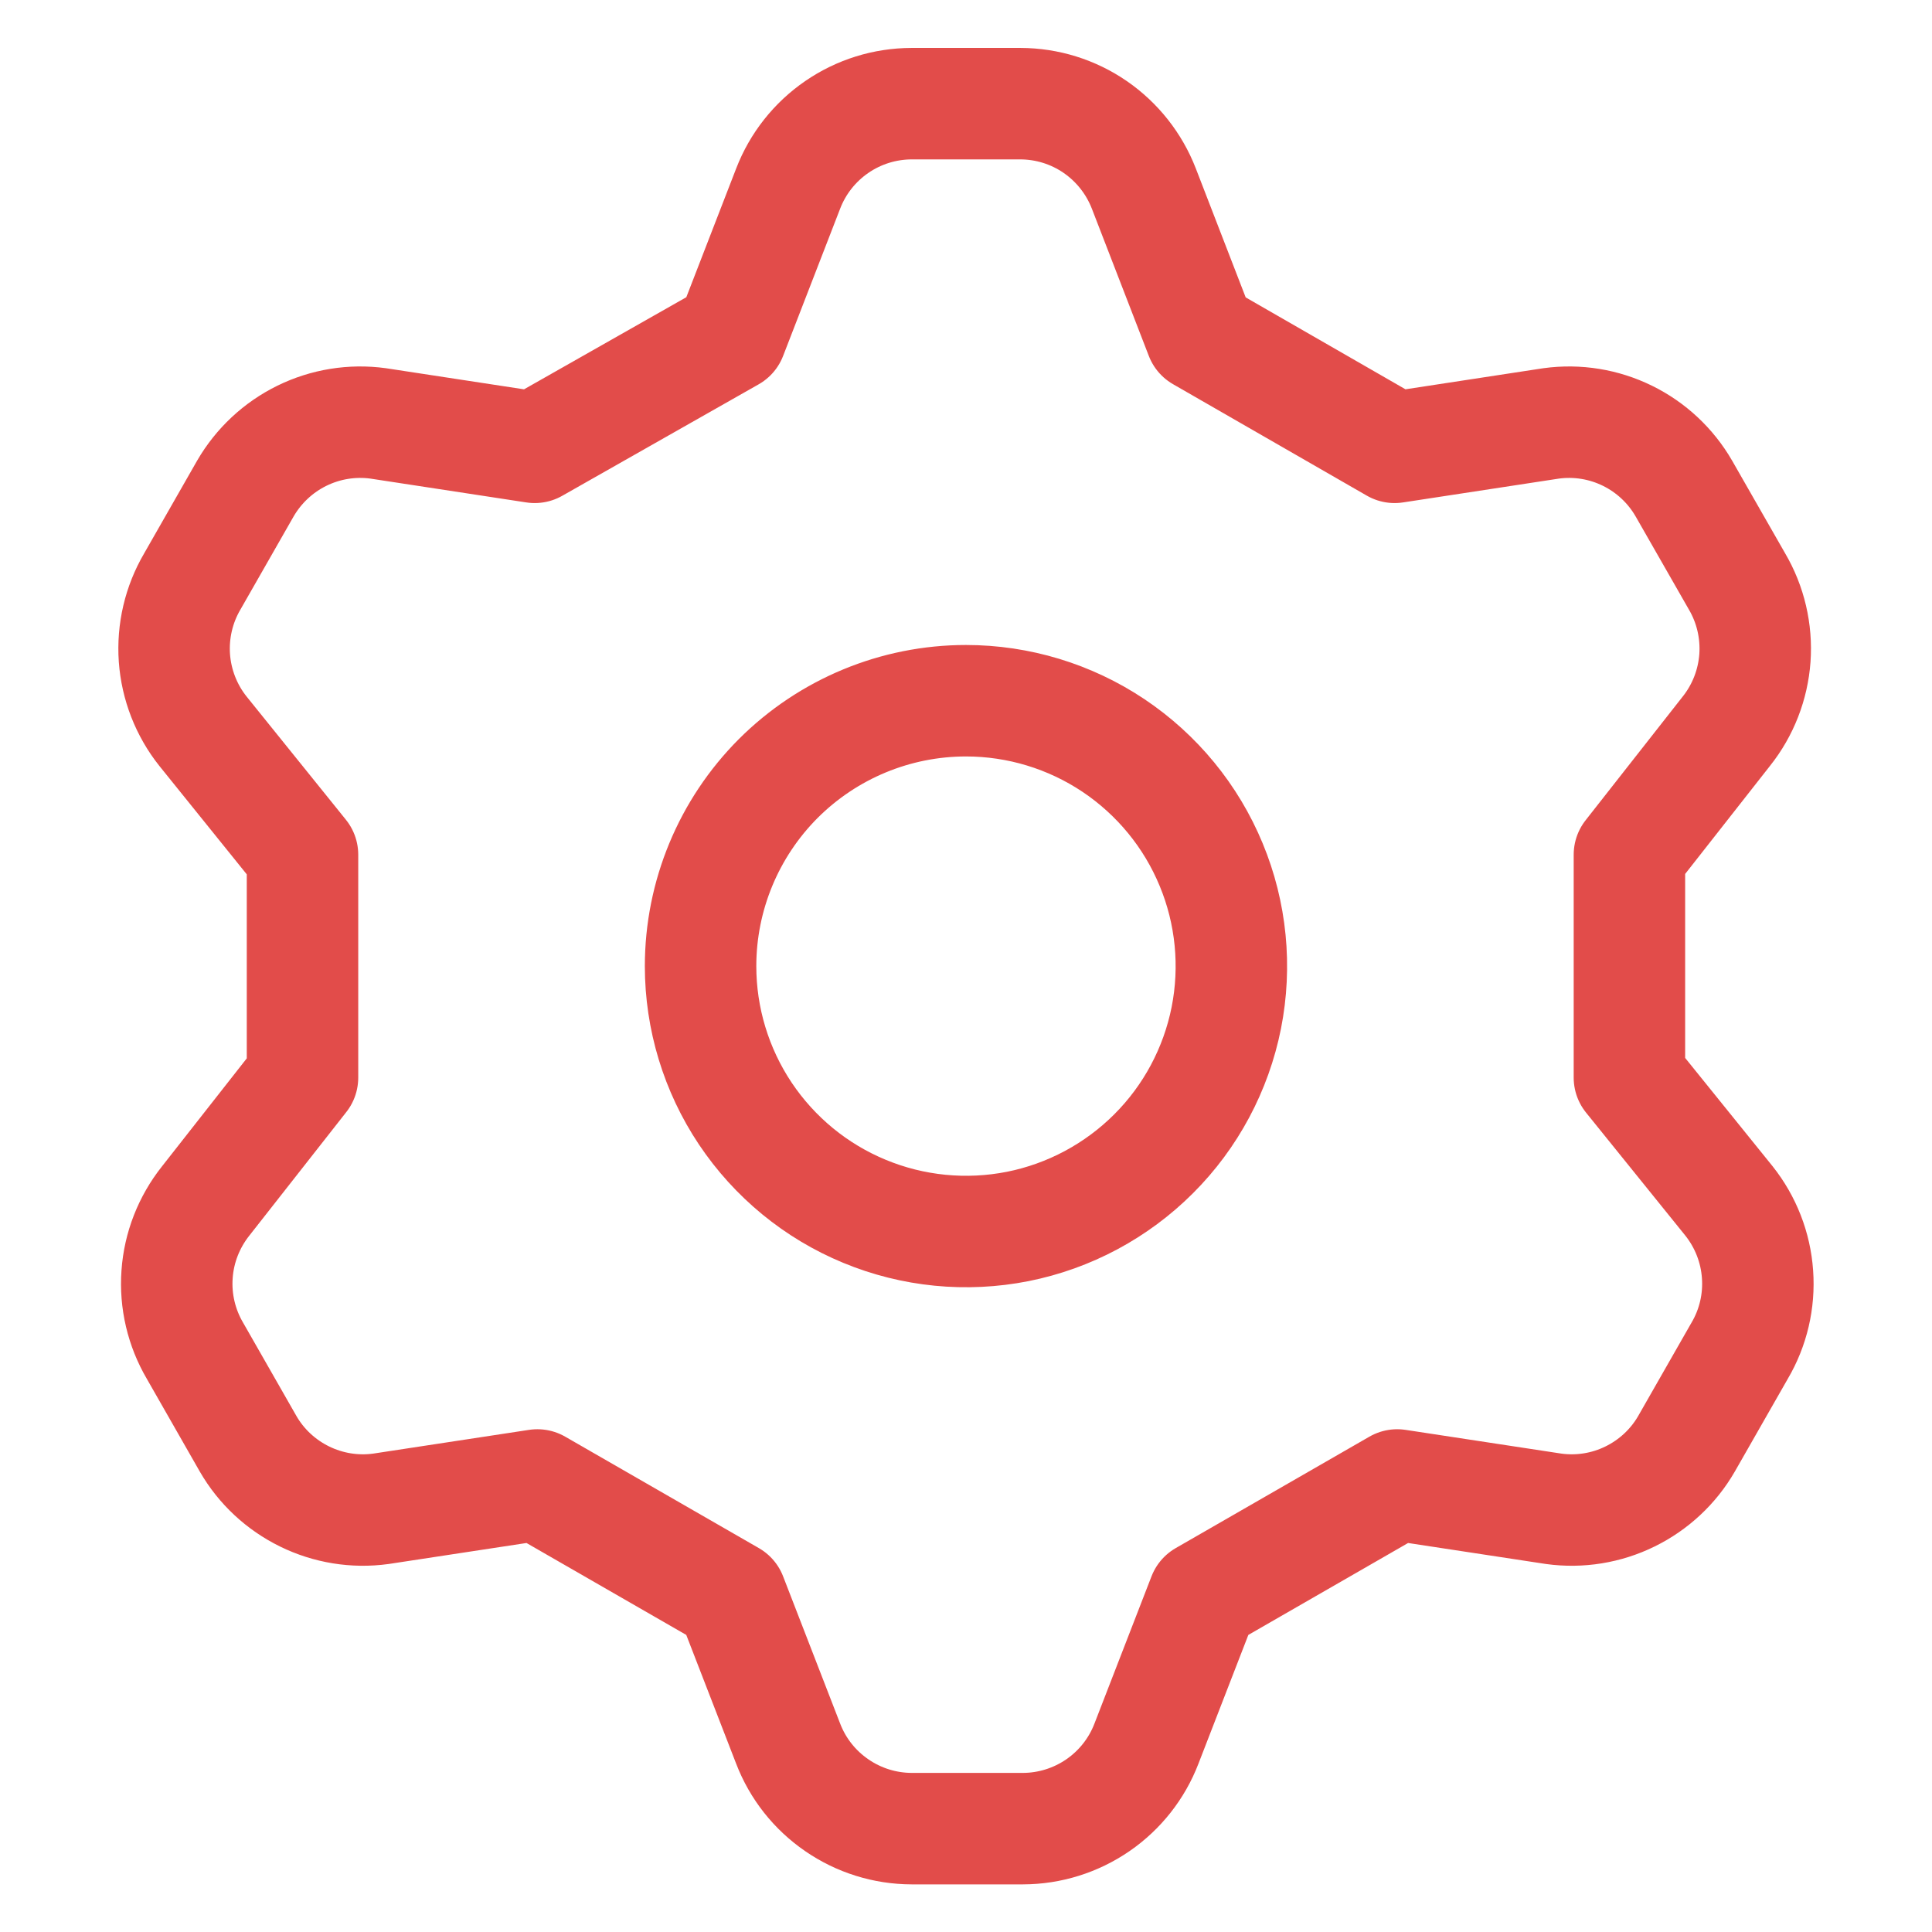 <svg width="26" height="26" viewBox="0 0 26 26" fill="none" xmlns="http://www.w3.org/2000/svg">
<g clip-path="url(#clip0_1681_14253)">
<path d="M9.839 4.52L10.607 2.537C10.736 2.202 10.964 1.913 11.261 1.709C11.557 1.505 11.908 1.396 12.268 1.395H13.732C14.092 1.396 14.443 1.505 14.739 1.709C15.035 1.913 15.263 2.202 15.393 2.537L16.16 4.52L18.768 6.02L20.875 5.698C21.226 5.65 21.583 5.708 21.901 5.864C22.219 6.02 22.483 6.267 22.66 6.573L23.375 7.823C23.558 8.134 23.642 8.494 23.617 8.854C23.591 9.214 23.457 9.559 23.232 9.841L21.928 11.502V14.502L23.268 16.162C23.493 16.445 23.627 16.789 23.652 17.149C23.678 17.509 23.594 17.869 23.41 18.18L22.696 19.43C22.519 19.737 22.254 19.983 21.936 20.139C21.619 20.295 21.261 20.353 20.91 20.305L18.803 19.984L16.196 21.484L15.428 23.466C15.299 23.802 15.071 24.09 14.775 24.294C14.478 24.498 14.127 24.608 13.768 24.609H12.268C11.908 24.608 11.557 24.498 11.261 24.294C10.964 24.09 10.736 23.802 10.607 23.466L9.839 21.484L7.232 19.984L5.125 20.305C4.774 20.353 4.417 20.295 4.099 20.139C3.781 19.983 3.516 19.737 3.339 19.43L2.625 18.18C2.442 17.869 2.357 17.509 2.383 17.149C2.408 16.789 2.543 16.445 2.768 16.162L4.071 14.502V11.502L2.732 9.841C2.507 9.559 2.373 9.214 2.347 8.854C2.322 8.494 2.406 8.134 2.589 7.823L3.303 6.573C3.481 6.267 3.745 6.02 4.063 5.864C4.381 5.708 4.738 5.65 5.089 5.698L7.196 6.02L9.839 4.52ZM9.428 13.002C9.428 13.708 9.638 14.399 10.03 14.986C10.423 15.573 10.98 16.031 11.633 16.301C12.286 16.572 13.004 16.642 13.697 16.505C14.389 16.367 15.026 16.026 15.525 15.527C16.025 15.028 16.365 14.391 16.503 13.698C16.64 13.006 16.57 12.287 16.299 11.635C16.029 10.982 15.571 10.425 14.984 10.032C14.397 9.64 13.706 9.43 13 9.43C12.053 9.43 11.144 9.807 10.474 10.476C9.805 11.146 9.428 12.055 9.428 13.002Z" stroke="#E24C4A" stroke-width="1.5" stroke-linecap="round" stroke-linejoin="round"/>
</g>
<defs>
<clipPath id="clip0_1681_14253">
<rect width="25" height="25" fill="white" transform="translate(0.5 0.5)"/>
</clipPath>
</defs>
</svg>
